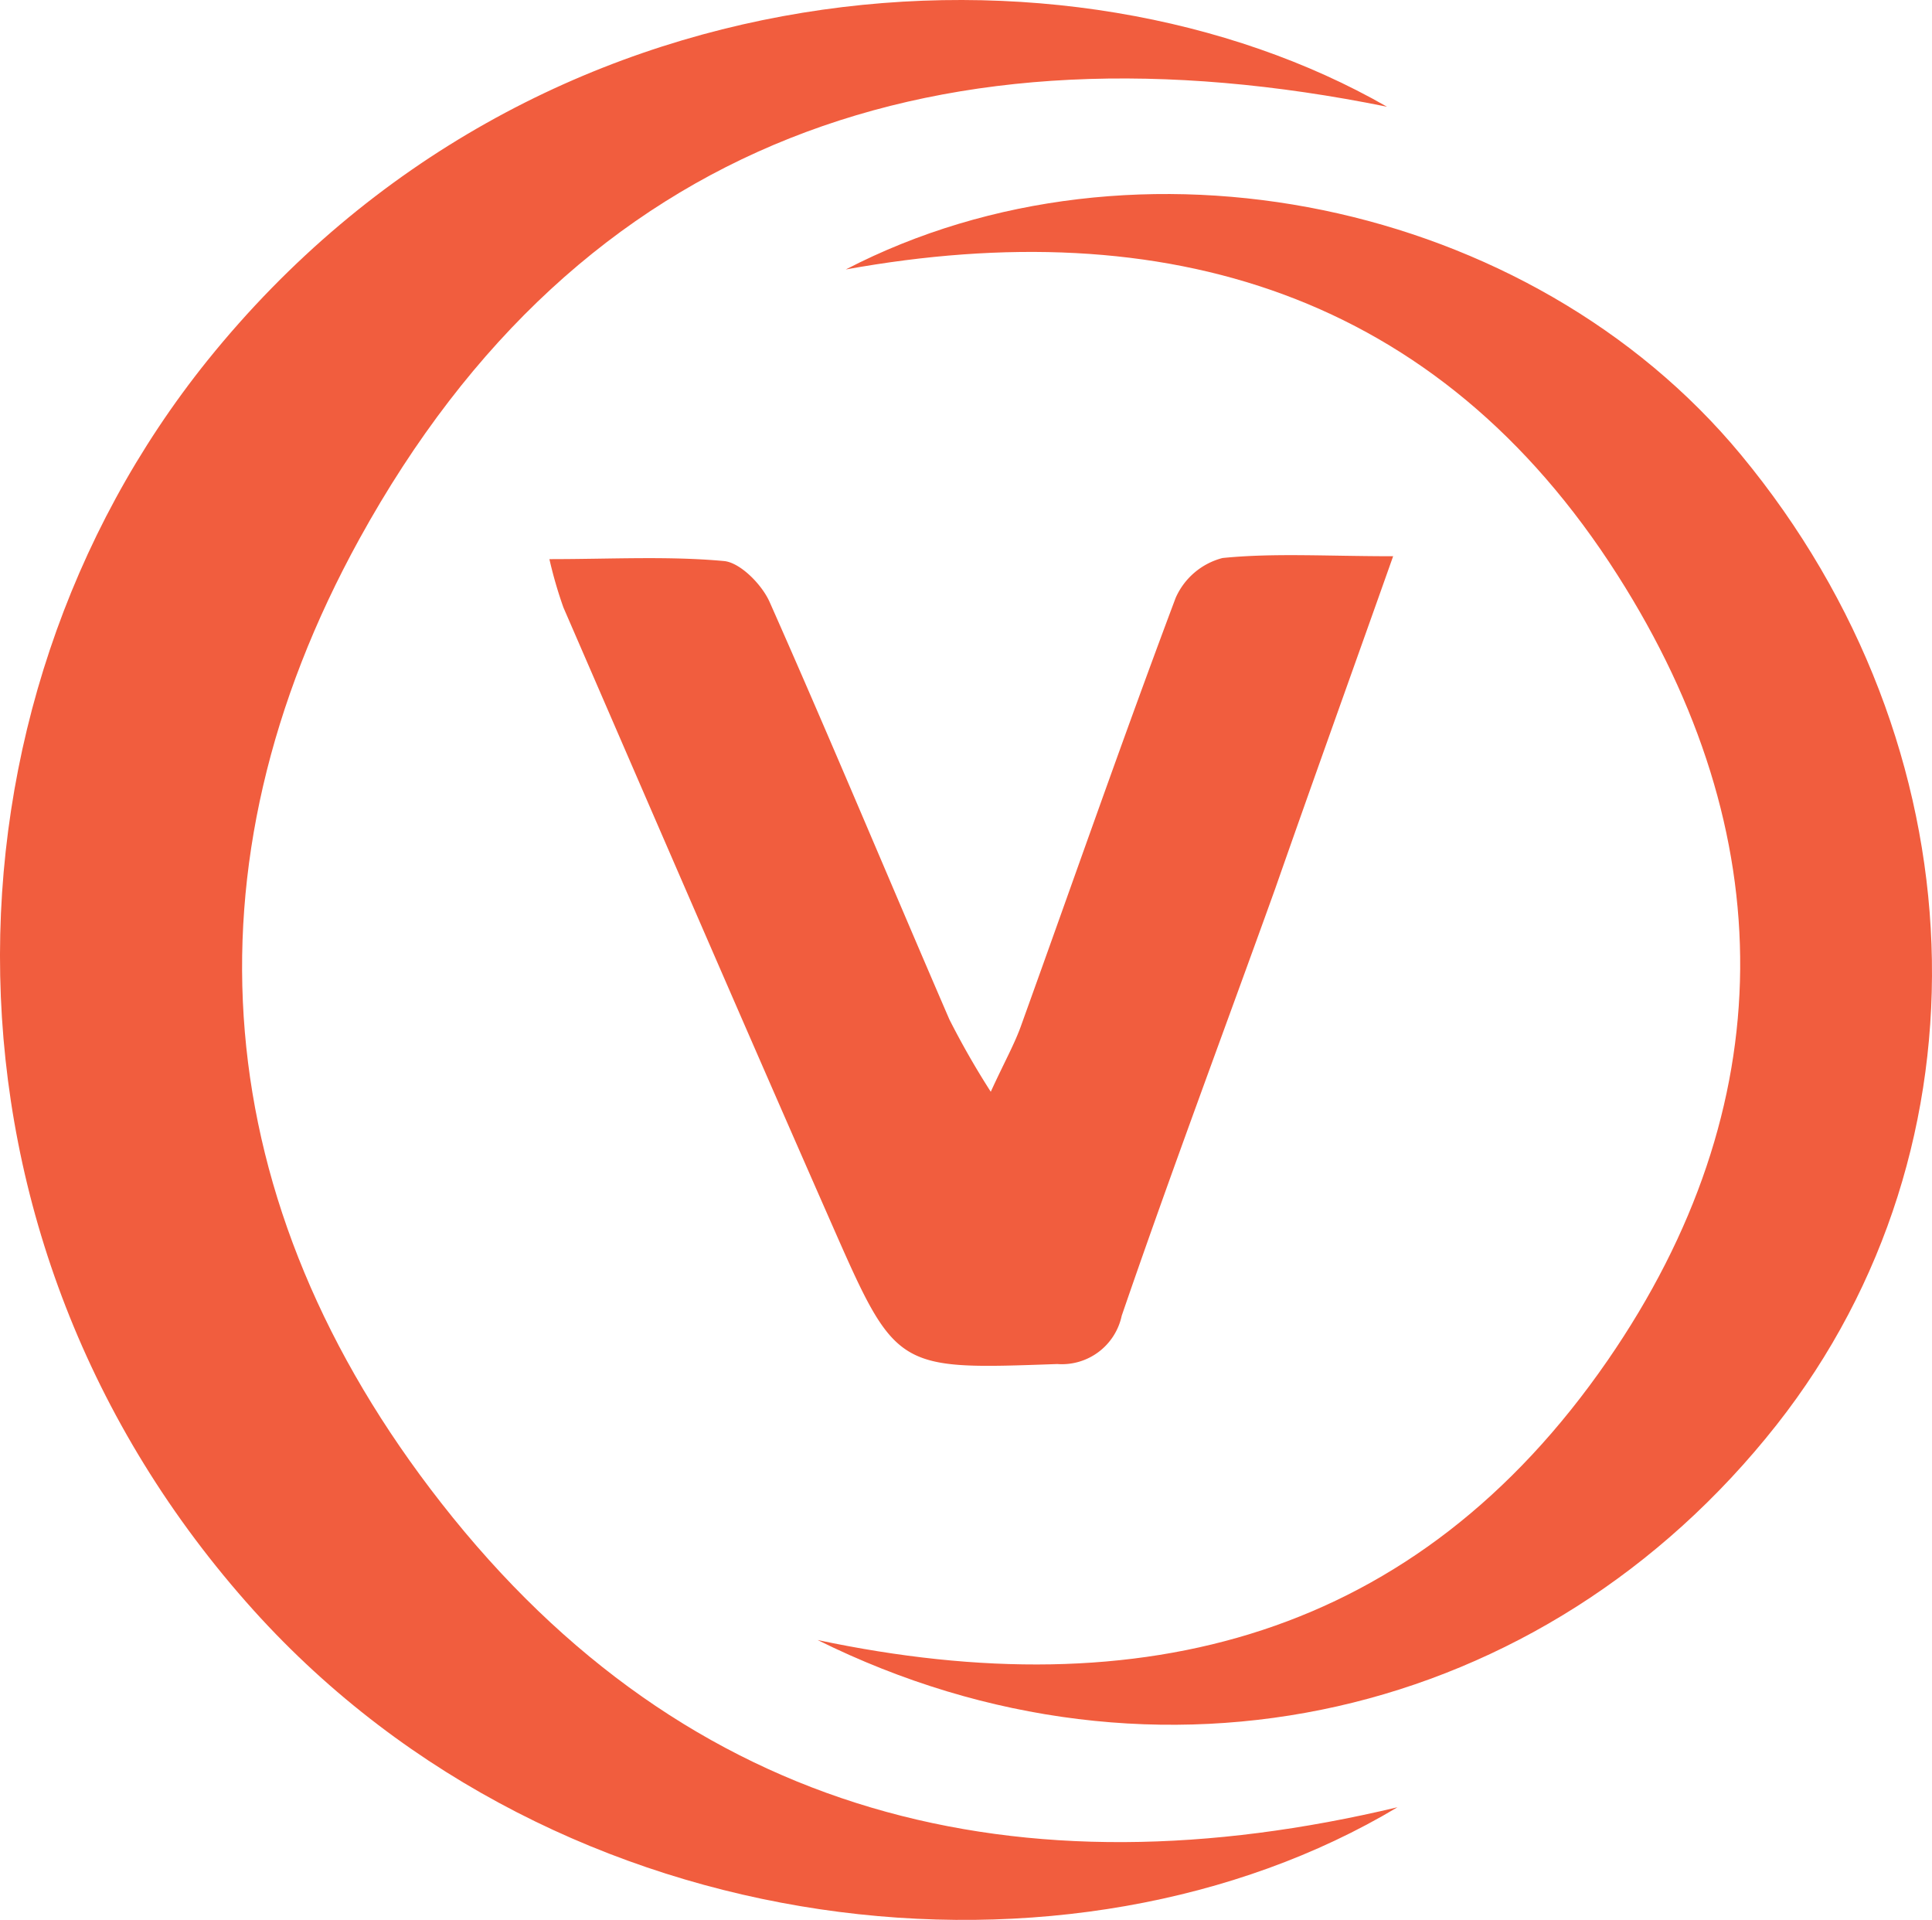 <svg xmlns="http://www.w3.org/2000/svg" width="363.068" height="360.729" viewBox="0 0 363.068 360.729">
  <g id="Group_147" data-name="Group 147" transform="translate(-87.753 -94.806)">
    <path id="Path_1" data-name="Path 1" d="M348.405,121.959c-83.426-16.921-151.5,5.661-193.1,81.186-33.964,61.692-28.606,125.018,15.378,181.17,46.526,59.482,108.974,74.012,179.687,57.151-60.723,36.325-157.1,27.092-214.922-36.96C72.4,334.52,74.3,234.839,126.763,169.605,188.546,92.93,289.226,88.026,348.405,121.959Z" transform="translate(0 -7.099)" fill="#f15d3e"/>
    <path id="Path_2" data-name="Path 2" d="M138.51,385.633c61.026,12.926,112.516-.454,148.477-52.55,33-47.828,32.753-99.015,1.907-147.448-33.9-53.276-85.182-68.351-145.087-57.514,54.487-28.243,128.559-13.077,168.214,34.811,45.255,54.669,48.009,129.8,6.72,182.26C275,400.678,202.351,417.3,138.51,385.633Z" transform="translate(102.888 17.313)" fill="#f15d3e"/>
    <path id="Path_3" data-name="Path 3" d="M280.418,136.567c-7.961,22.461-15.135,42.379-22.158,62.448-9.626,26.759-19.615,53.367-28.848,80.247a11.5,11.5,0,0,1-12.108,9.081c-30.059,1.06-30.271,1.271-42.167-25.791-17.042-38.716-33.812-77.553-50.643-116.36a80.7,80.7,0,0,1-2.634-9.081c11.715,0,22.37-.605,32.844.363,3.027.3,7.114,4.42,8.567,7.749,11.533,26,22.461,52.247,33.752,78.371a154.953,154.953,0,0,0,7.78,13.592c2.694-5.873,4.541-9.081,5.812-12.744,9.626-26.7,18.949-53.488,28.939-80.066a13.259,13.259,0,0,1,8.809-7.477C257.987,135.932,267.946,136.567,280.418,136.567Z" transform="translate(69.138 62.749)" fill="#f15d3e"/>
  </g>
</svg>
